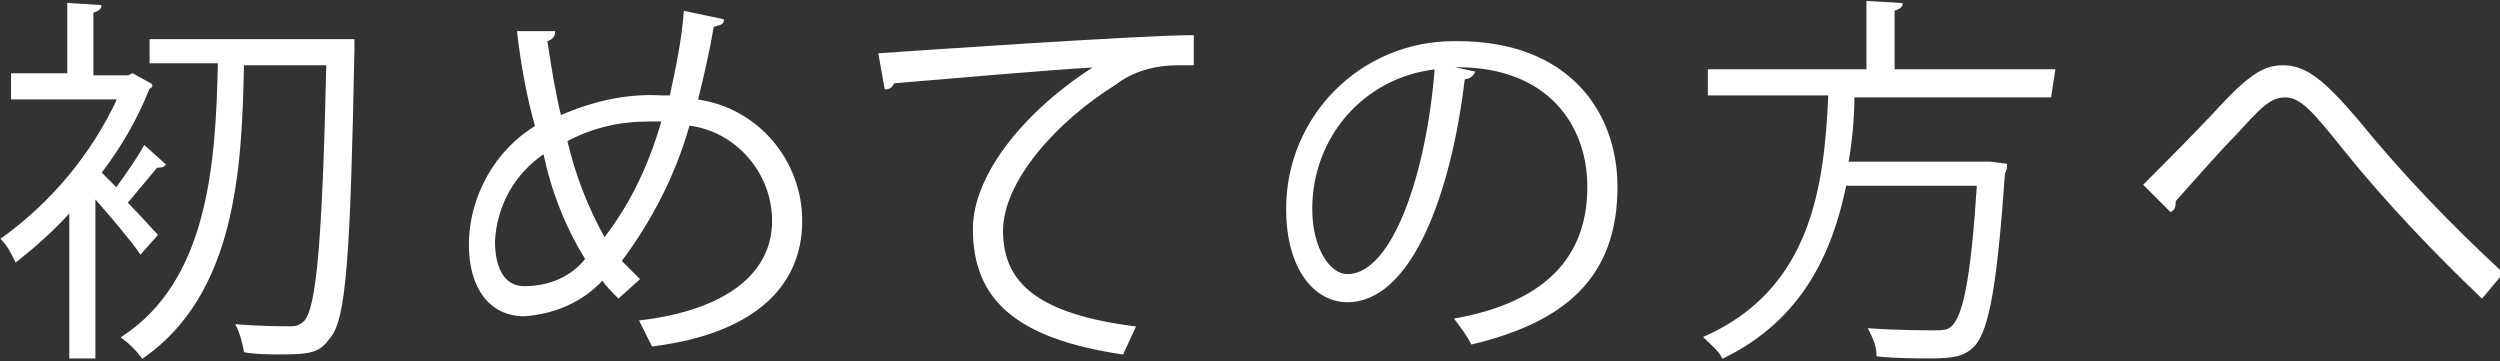<?xml version="1.0" encoding="utf-8"?>
<!-- Generator: Adobe Illustrator 21.1.0, SVG Export Plug-In . SVG Version: 6.00 Build 0)  -->
<svg version="1.1" id="レイヤー_1" xmlns="http://www.w3.org/2000/svg" xmlns:xlink="http://www.w3.org/1999/xlink" x="0px"
	 y="0px" viewBox="0 0 124.5 18" style="enable-background:new 0 0 124.5 18;" xml:space="preserve">
<rect x="0" y="0" width="124.5" height="18" fill="#333333" stroke="none"/>
<style type="text/css">
	.st0{fill:#FFFFFF;stroke:#FFFFFF;stroke-width:0.1;stroke-miterlimit:10;}
</style>
<title>m_nav2</title>
<g id="レイヤー_2">
	<g id="logo小下">
		<path class="st0" d="M8.2,8.2C8.1,8.3,8,8.3,7.8,8.3c-0.5,0.6-1,1.2-1.5,1.8c0.7,0.7,1.3,1.4,1.5,1.6L7,12.6
			C6.6,12,5.5,10.7,4.7,9.8v8H3.5v-7.3c-0.8,0.9-1.7,1.7-2.7,2.5c-0.2-0.4-0.4-0.8-0.7-1.1c2.5-1.8,4.5-4.2,5.8-7H0.6V3.7h2.8V0.2
			l1.6,0.1c0,0.1-0.1,0.2-0.4,0.3v3.2h1.8l0.2-0.1l0.9,0.5C7.6,4.3,7.5,4.3,7.4,4.4C6.8,5.9,6,7.3,5,8.6c0.2,0.2,0.5,0.5,0.8,0.8
			c0.5-0.7,1-1.4,1.4-2.1L8.2,8.2z M16.9,2L17.6,2c0,0.1,0,0.3,0,0.5c-0.2,10.1-0.4,13.4-1.2,14.3c-0.5,0.7-0.9,0.8-2.4,0.8
			c-0.6,0-1.2,0-1.8-0.1c-0.1-0.5-0.2-0.9-0.4-1.3c1.2,0.1,2.3,0.1,2.7,0.1c0.3,0,0.5-0.1,0.7-0.3c0.6-0.7,0.9-3.9,1.1-12.8h-4.2
			C12,8.4,11.7,14.6,7.1,17.8c-0.3-0.4-0.6-0.7-1-1c4.3-2.8,4.7-8.6,4.8-13.7H7.5V2h9.1L16.9,2z"/>
		<path class="st0" d="M36,1c0,0.2-0.2,0.2-0.5,0.3c-0.2,1.2-0.5,2.5-0.8,3.7c3,0.4,5.2,3,5.2,6c0,3.4-2.6,5.6-7.4,6.2
			c-0.2-0.4-0.4-0.8-0.6-1.2c4.2-0.5,6.6-2.3,6.6-5c0-2.4-1.8-4.5-4.2-4.8c-0.7,2.5-1.9,4.8-3.4,6.8c0.3,0.3,0.6,0.6,0.9,0.9l-1,0.9
			c-0.3-0.3-0.6-0.6-0.8-0.9c-1,1.1-2.4,1.7-3.9,1.8c-1.7,0-2.7-1.4-2.7-3.5c0-2.4,1.3-4.7,3.3-5.9c-0.4-1.4-0.7-3-0.9-4.7h1.8
			c0,0.2-0.2,0.4-0.4,0.4c0.2,1.3,0.4,2.6,0.7,3.8c1.6-0.7,3.3-1.1,5-1c0.2,0,0.3,0,0.5,0c0.3-1.4,0.6-2.8,0.7-4.2L36,1z M29.2,12.9
			c-1-1.6-1.7-3.4-2.1-5.3c-1.5,1-2.4,2.6-2.5,4.4c0,1.4,0.5,2.3,1.5,2.3C27.4,14.3,28.5,13.8,29.2,12.9z M30.1,11.9
			c1.4-1.8,2.3-3.8,2.9-5.9c-0.2,0-0.5,0-0.7,0c-1.4,0-2.8,0.3-4.1,1C28.6,8.7,29.2,10.3,30.1,11.9L30.1,11.9z"/>
		<path class="st0" d="M43.8,2.7c1.4-0.1,13.1-0.9,15.6-0.9v1.4c-0.2,0-0.5,0-0.7,0c-1.2,0-2.3,0.3-3.2,1C52.6,6,49.9,9,49.9,11.5
			c0,2.7,1.9,4.2,6.6,4.8l-0.6,1.3c-5.4-0.8-7.4-2.8-7.4-6.2c0-2.7,2.6-5.9,6.1-8.1c-2,0.1-7.7,0.6-10.1,0.8
			c-0.1,0.2-0.2,0.3-0.4,0.3L43.8,2.7z"/>
		<path class="st0" d="M73.4,3.6c-0.1,0.2-0.3,0.3-0.5,0.3C72.2,9.8,70.2,15,67.1,15c-1.6,0-3-1.6-3-4.6c0-4.6,3.7-8.3,8.3-8.3
			c0.1,0,0.1,0,0.2,0c5.5,0,7.9,3.5,7.9,7.2c0,4.5-2.6,6.7-7.2,7.8c-0.2-0.4-0.5-0.8-0.8-1.2c4.4-0.8,6.6-3,6.6-6.6c0-3.1-2-6-6.5-6
			c-0.2,0-0.4,0-0.6,0L73.4,3.6z M71.5,3.4c-3.6,0.4-6.2,3.4-6.2,7c0,2,0.9,3.3,1.8,3.3C69.4,13.7,71.1,8.6,71.5,3.4z"/>
		<path class="st0" d="M102.1,4.8h-9.8C92.3,5.8,92.2,7,92,8.1h6.8h0.3l0.8,0.1c0,0.1,0,0.3-0.1,0.4c-0.4,5.7-0.8,7.8-1.5,8.6
			c-0.5,0.5-1,0.6-2.2,0.6c-0.7,0-1.6,0-2.6-0.1c0-0.5-0.2-0.9-0.4-1.3c1.4,0.1,2.8,0.1,3.2,0.1s0.7,0,0.9-0.2
			c0.6-0.5,1-2.4,1.3-7.1h-6.6c-0.7,3.4-2.2,6.7-6.1,8.6c-0.2-0.4-0.6-0.7-0.9-1c5.4-2.4,6-7.6,6.2-12.1h-6V3.5h7.9V0.1l1.7,0.1
			c0,0.1-0.1,0.2-0.4,0.3v3h8L102.1,4.8z"/>
		<path class="st0" d="M106.8,9.2c0.8-0.8,2.8-2.8,3.8-3.9c1.5-1.6,2.2-2,3.1-2c1.1,0,2,0.7,3.7,2.7c2.2,2.7,4.6,5.2,7.2,7.6l-1,1.2
			c-2.4-2.3-4.7-4.7-6.8-7.3c-1.6-2-2.2-2.7-3-2.7s-1.3,0.6-2.5,1.9c-0.7,0.7-2.2,2.4-3,3.3c0,0.2,0,0.4-0.2,0.5L106.8,9.2z"/>
	</g>
</g>
</svg>
